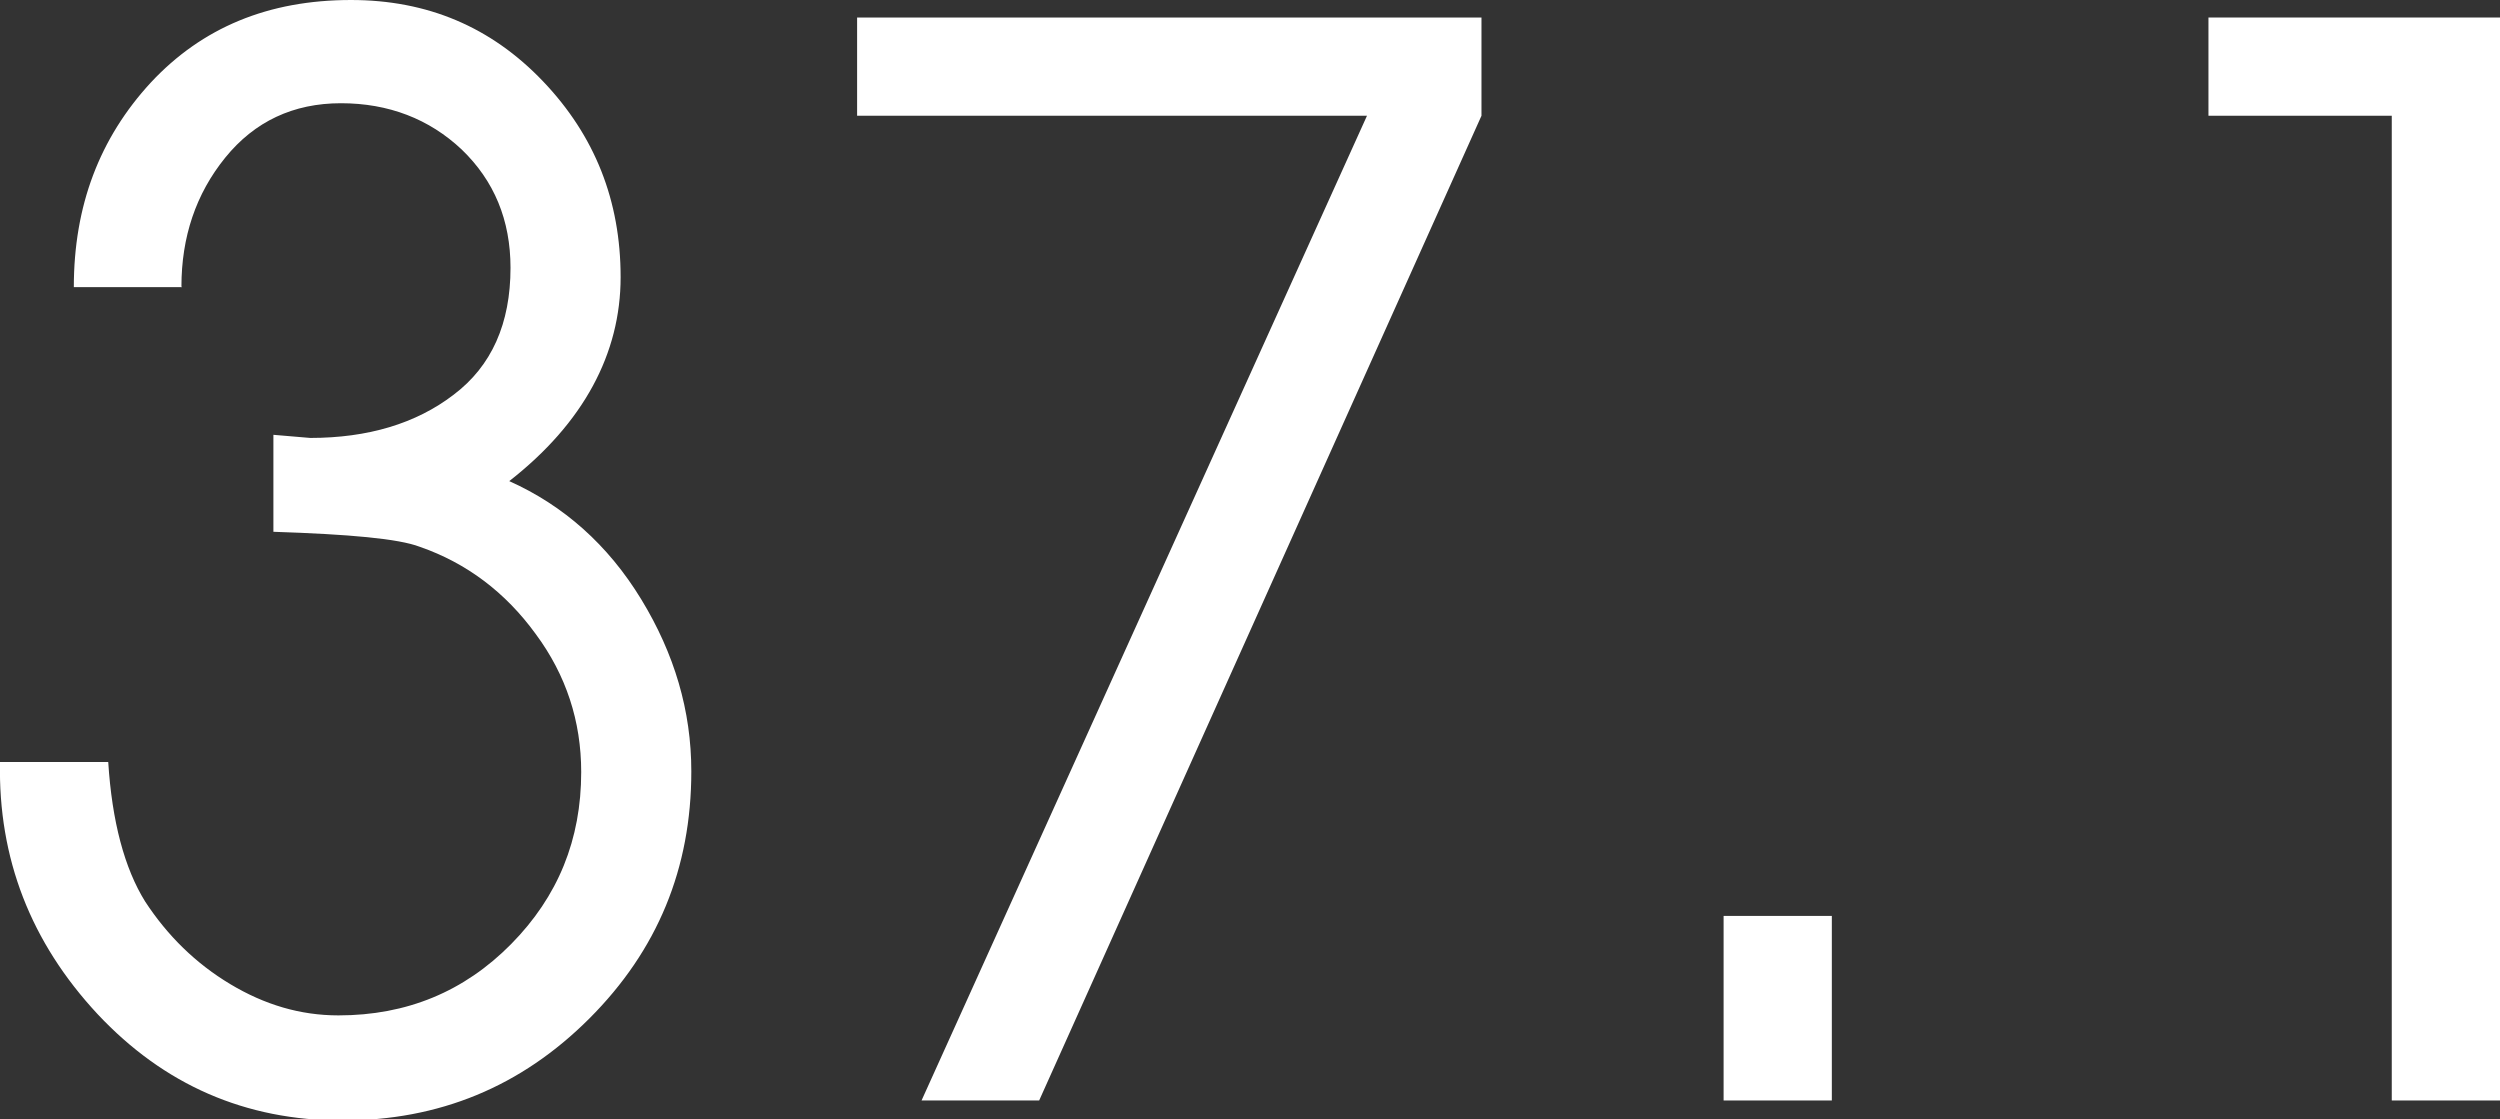 <?xml version="1.0" encoding="UTF-8"?> <svg xmlns="http://www.w3.org/2000/svg" id="Layer_2" viewBox="0 0 39.96 17.89"><rect x="0" y="0" width="39.96" height="17.89" fill="#333333" stroke="none"/><defs><style>.cls-1{fill:#fff;}</style></defs><g id="Layer_2-2"><path class="cls-1" d="m2.91,4.59h-1.73c0-1.3.41-2.38,1.23-3.27.82-.88,1.88-1.32,3.2-1.32,1.22,0,2.24.43,3.07,1.3s1.24,1.91,1.24,3.13-.59,2.33-1.78,3.26c.87.39,1.58,1.02,2.11,1.89s.8,1.78.8,2.75c0,1.55-.54,2.86-1.63,3.95-1.09,1.09-2.4,1.63-3.95,1.63s-2.85-.57-3.91-1.7C.49,15.06-.03,13.72,0,12.18h1.73c.06.95.26,1.7.59,2.23.36.55.81.99,1.36,1.32s1.12.5,1.73.5c1.09,0,2.01-.38,2.76-1.14s1.12-1.67,1.12-2.75c0-.81-.24-1.55-.73-2.21-.48-.66-1.1-1.13-1.85-1.39-.34-.13-1.12-.2-2.34-.24v-1.55l.59.05c.92,0,1.69-.23,2.29-.69.61-.46.91-1.14.91-2.03,0-.76-.26-1.39-.78-1.89-.52-.49-1.17-.74-1.93-.74s-1.38.29-1.85.87c-.47.58-.7,1.27-.7,2.06Z"></path><path class="cls-1" d="m14.73,17.59L21.85,1.85h-8.15V.28h9.98v1.57l-7.07,15.74h-1.87Z"></path><path class="cls-1" d="m27.55,17.59v-2.95h1.73v2.95h-1.73Z"></path><path class="cls-1" d="m38.23,17.59V1.85h-2.93V.28h4.66v17.31h-1.73Z"></path></g></svg> 